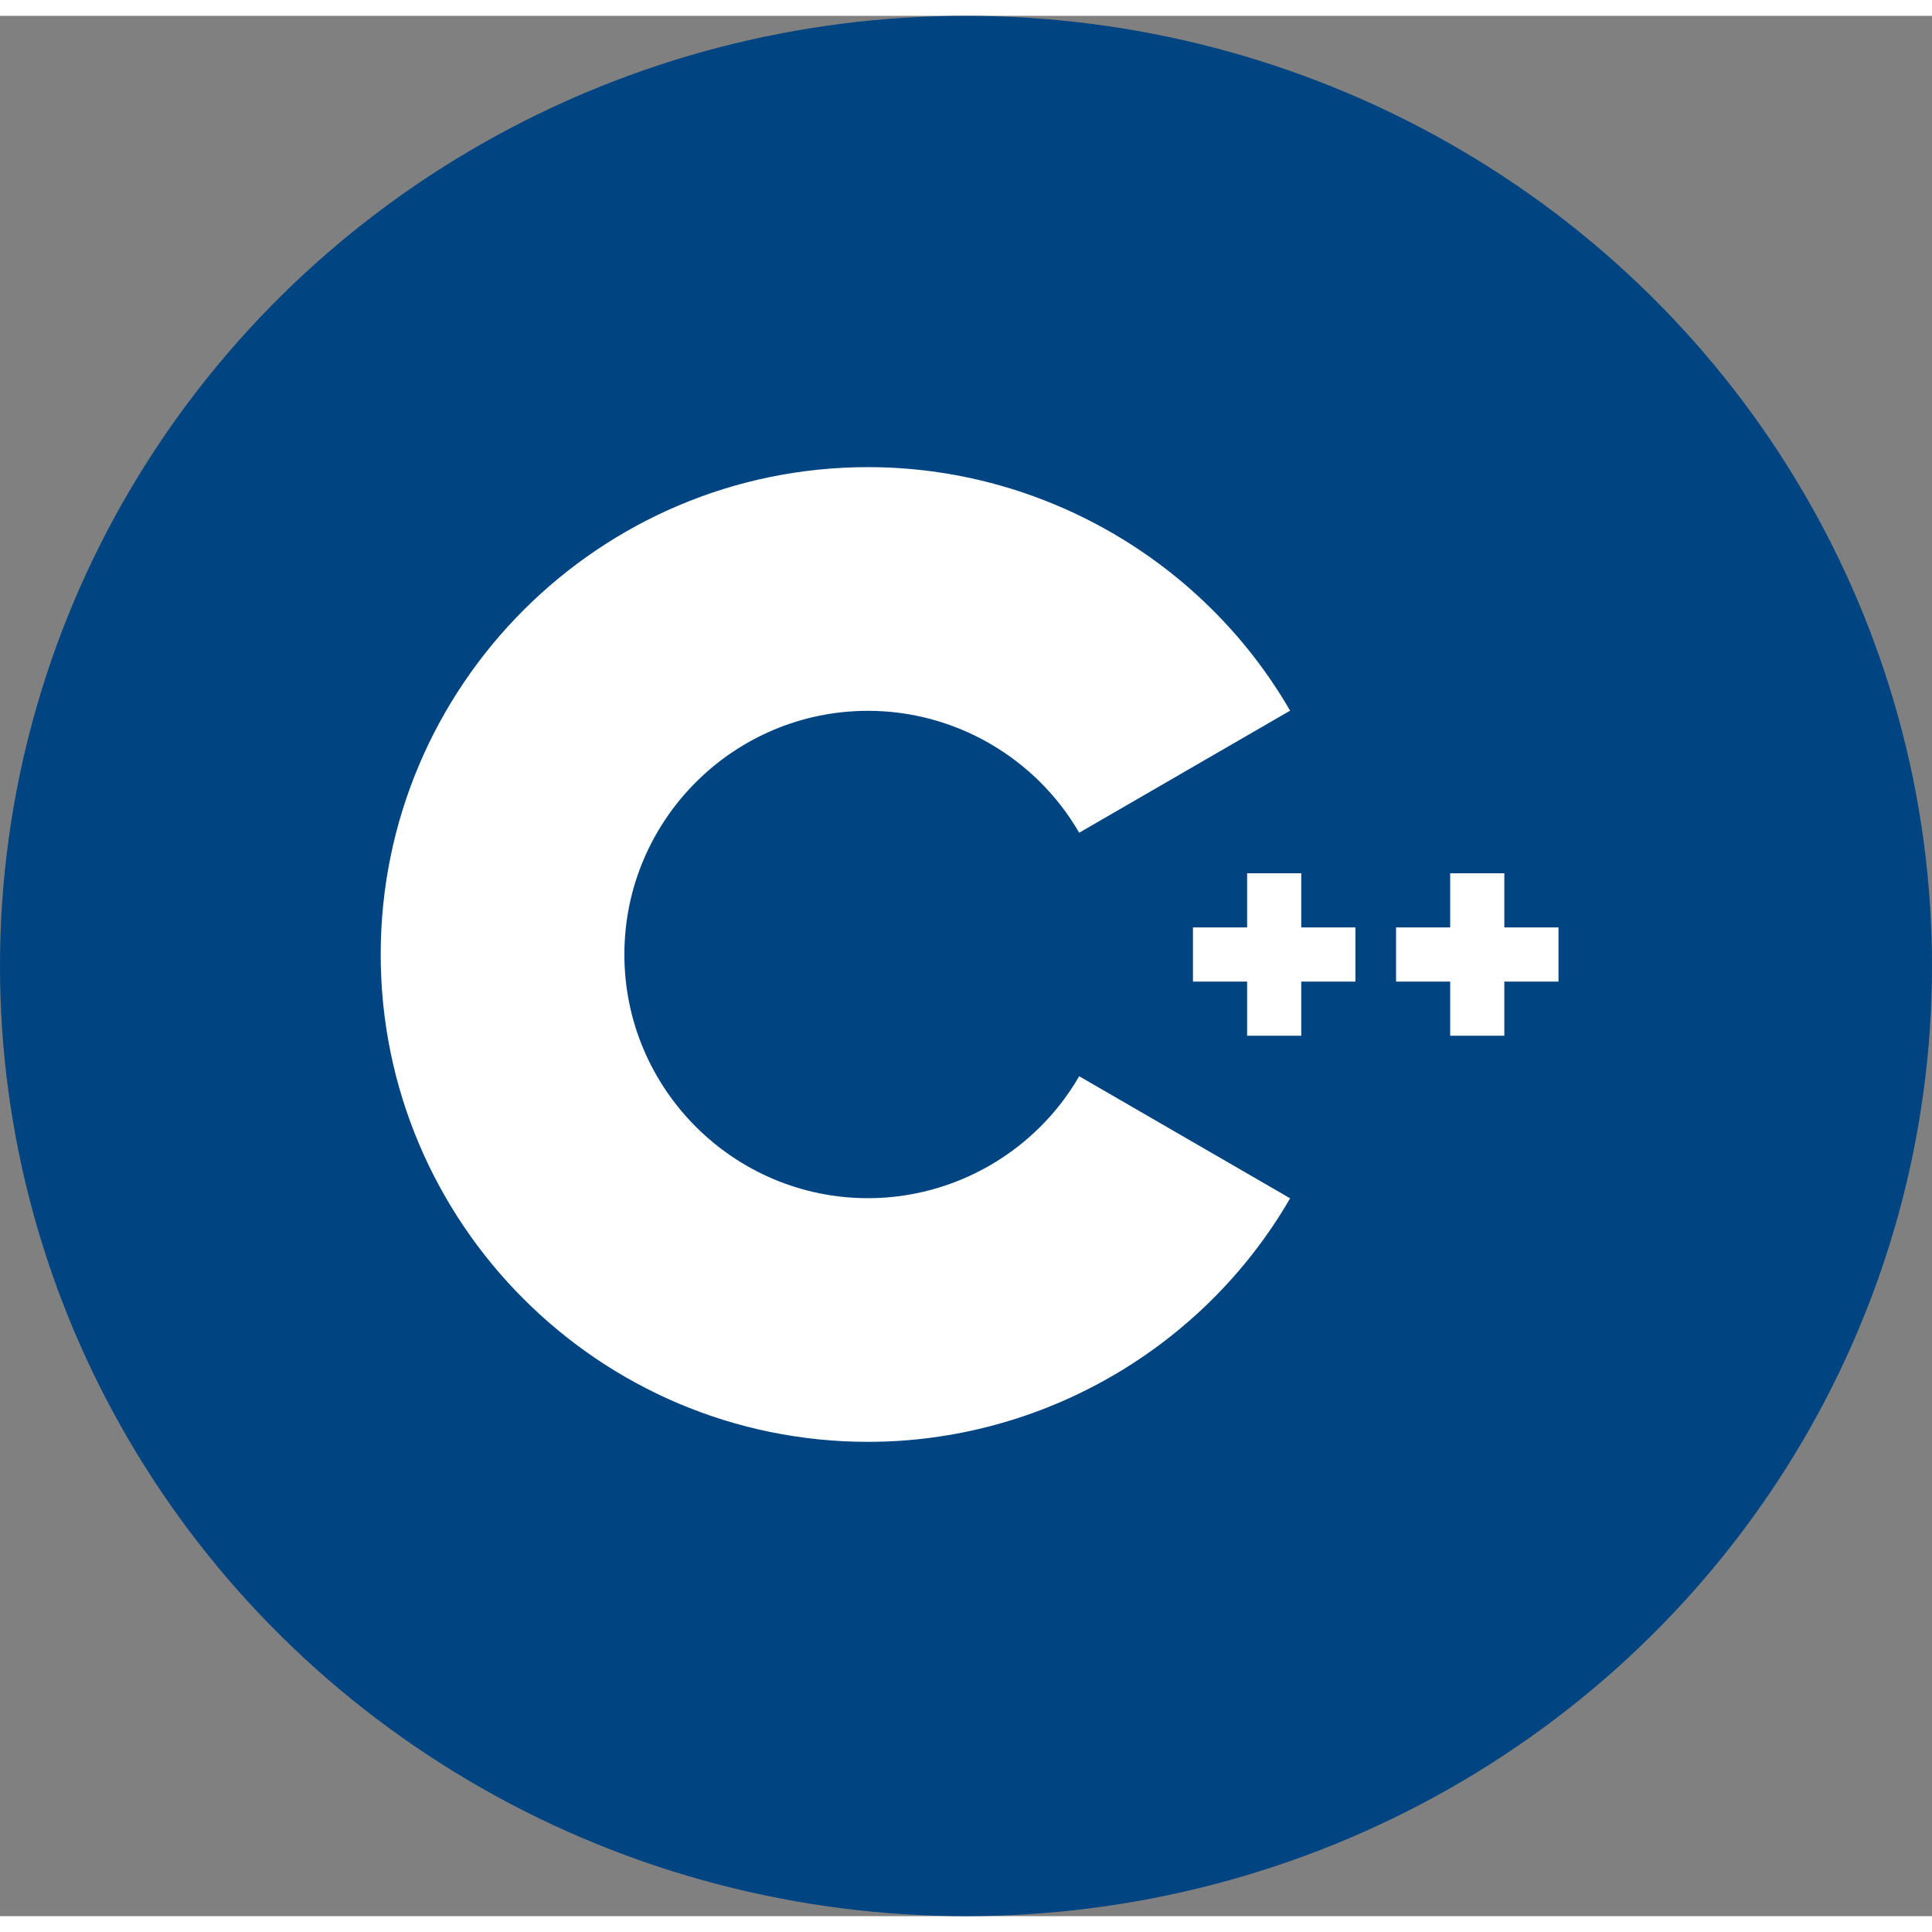 <svg width="61" height="61" viewBox="0 0 61 60" fill="none" xmlns="http://www.w3.org/2000/svg">
<rect x="0" y="0" width="61" height="60" fill="#808080" stroke="none"/>
<ellipse cx="30.5" cy="30" rx="30.5" ry="30" fill="#004482"/>
<path d="M27.408 45.024C18.923 45.024 12.02 38.122 12.02 29.637C12.02 21.152 18.923 14.249 27.408 14.249C32.883 14.249 37.989 17.195 40.733 21.938L34.074 25.792C32.7 23.418 30.146 21.943 27.408 21.943C23.165 21.943 19.714 25.394 19.714 29.637C19.714 33.879 23.165 37.331 27.408 37.331C30.146 37.331 32.7 35.856 34.074 33.481L40.734 37.335C37.989 42.078 32.883 45.024 27.408 45.024Z" fill="white"/>
<path d="M42.795 28.782H41.085V27.072H39.376V28.782H37.666V30.492H39.376V32.202H41.085V30.492H42.795V28.782Z" fill="white"/>
<path d="M49.207 28.782H47.497V27.072H45.787V28.782H44.078V30.492H45.787V32.202H47.497V30.492H49.207V28.782Z" fill="white"/>
</svg>
